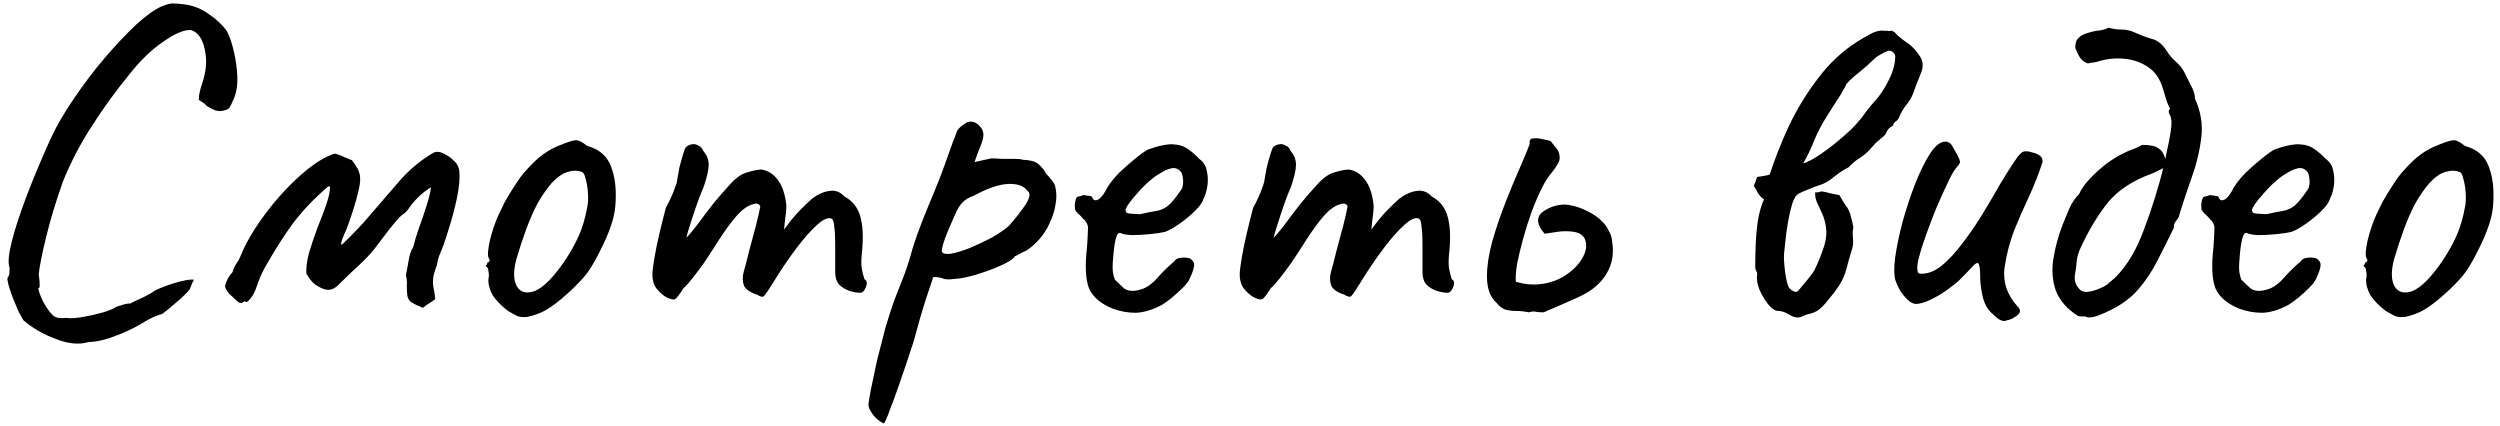 <?xml version="1.0" encoding="UTF-8"?> <svg xmlns="http://www.w3.org/2000/svg" width="258" height="44" viewBox="0 0 258 44" fill="none"> <path d="M9.131 35.304C8.139 35.592 7.003 35.48 5.723 34.968C4.443 34.488 3.339 33.848 2.411 33.048C2.283 32.824 2.107 32.504 1.883 32.088C1.691 31.64 1.499 31.176 1.307 30.696C1.115 30.184 0.971 29.752 0.875 29.4C0.779 29.016 0.747 28.776 0.779 28.68C0.907 28.52 0.971 28.328 0.971 28.104C1.003 27.88 1.003 27.704 0.971 27.576C0.811 27.096 0.891 26.216 1.211 24.936C1.531 23.656 2.043 22.088 2.747 20.232C3.451 18.376 4.283 16.392 5.243 14.28C5.851 12.968 6.651 11.592 7.643 10.152C8.635 8.68 9.691 7.288 10.811 5.976C11.963 4.632 13.051 3.48 14.075 2.52C15.131 1.56 16.011 0.936 16.715 0.648C17.259 0.424 17.659 0.328 17.915 0.36C18.203 0.36 18.587 0.392 19.067 0.456C19.995 0.584 20.827 0.92 21.563 1.464C22.331 1.976 22.955 2.568 23.435 3.24C23.723 3.816 23.963 4.536 24.155 5.4C24.347 6.232 24.459 7.064 24.491 7.896C24.523 8.728 24.427 9.432 24.203 10.008C23.979 10.552 23.803 10.92 23.675 11.112C23.579 11.272 23.307 11.384 22.859 11.448C22.731 11.48 22.523 11.464 22.235 11.4C21.979 11.304 21.675 11.144 21.323 10.92C21.195 10.76 21.019 10.616 20.795 10.488C20.603 10.36 20.507 10.296 20.507 10.296C20.507 10.296 20.523 10.12 20.555 9.768C20.619 9.416 20.715 9.048 20.843 8.664C21.291 7.384 21.387 6.2 21.131 5.112C20.907 3.992 20.427 3.32 19.691 3.096C18.987 3.064 18.043 3.464 16.859 4.296C15.675 5.096 14.523 6.2 13.403 7.608C11.963 9.368 10.651 11.176 9.467 13.032C8.283 14.856 7.291 16.76 6.491 18.744C5.755 20.824 5.179 22.728 4.763 24.456C4.347 26.152 4.091 27.432 3.995 28.296C4.059 28.712 4.091 29.064 4.091 29.352C4.123 29.608 4.075 29.736 3.947 29.736C4.011 30.12 4.187 30.6 4.475 31.176C4.795 31.752 5.115 32.2 5.435 32.52C5.563 32.648 5.755 32.744 6.011 32.808C6.267 32.84 6.555 32.84 6.875 32.808C7.259 32.872 7.819 32.84 8.555 32.712C9.291 32.584 9.995 32.424 10.667 32.232C11.371 32.008 11.819 31.816 12.011 31.656C12.011 31.656 12.171 31.608 12.491 31.512C12.843 31.384 13.163 31.32 13.451 31.32C13.739 31.16 14.139 30.968 14.651 30.744C15.195 30.488 15.675 30.216 16.091 29.928C16.955 29.544 17.771 29.256 18.539 29.064C19.307 28.872 19.803 28.808 20.027 28.872C20.027 28.872 19.979 28.952 19.883 29.112C19.819 29.24 19.723 29.48 19.595 29.832C19.435 30.056 19.131 30.376 18.683 30.792C18.235 31.176 17.803 31.544 17.387 31.896C17.003 32.216 16.763 32.392 16.667 32.424C16.507 32.456 16.235 32.552 15.851 32.712C15.499 32.872 15.115 33.08 14.699 33.336C13.803 33.88 12.859 34.328 11.867 34.68C10.907 35.064 9.995 35.272 9.131 35.304ZM43.567 31.752C43.471 31.688 43.263 31.592 42.943 31.464C42.655 31.304 42.479 31.208 42.415 31.176C42.191 30.984 42.063 30.744 42.031 30.456C41.999 30.168 41.983 29.848 41.983 29.496C42.015 29.144 41.983 28.776 41.887 28.392C41.983 27.944 42.079 27.432 42.175 26.856C42.271 26.28 42.431 25.816 42.655 25.464C42.783 24.92 42.975 24.28 43.231 23.544C43.519 22.776 43.775 22.024 43.999 21.288C44.255 20.52 44.415 19.864 44.479 19.32C43.967 19.64 43.519 19.992 43.135 20.376C42.751 20.76 42.431 21.144 42.175 21.528C42.047 21.72 41.903 21.88 41.743 22.008C41.583 22.104 41.423 22.232 41.263 22.392C40.879 22.808 40.511 23.24 40.159 23.688C39.807 24.136 39.455 24.6 39.103 25.08C38.527 25.88 37.871 26.616 37.135 27.288C36.399 27.96 35.695 28.632 35.023 29.304C34.767 29.592 34.479 29.784 34.159 29.88C33.871 29.944 33.583 29.912 33.295 29.784C32.911 29.624 32.591 29.432 32.335 29.208C32.111 28.984 31.871 28.664 31.615 28.248C31.583 27.608 31.679 26.872 31.903 26.04C32.159 25.208 32.447 24.36 32.767 23.496C33.119 22.632 33.423 21.832 33.679 21.096C33.935 20.328 34.063 19.72 34.063 19.272C34.031 19.24 33.983 19.224 33.919 19.224C33.887 19.224 33.839 19.256 33.775 19.32C32.399 20.504 31.215 21.752 30.223 23.064C29.263 24.376 28.271 25.944 27.247 27.768C26.991 28.248 26.735 28.856 26.479 29.592C26.255 30.296 25.919 30.824 25.471 31.176C25.439 31.176 25.407 31.176 25.375 31.176C25.375 31.144 25.359 31.128 25.327 31.128C25.295 31.064 25.247 31.064 25.183 31.128C25.119 31.192 25.023 31.24 24.895 31.272C24.735 31.272 24.575 31.192 24.415 31.032C24.191 30.808 23.951 30.584 23.695 30.36C23.471 30.136 23.311 29.864 23.215 29.544C23.279 29.288 23.359 29.064 23.455 28.872C23.551 28.648 23.727 28.392 23.983 28.104C24.079 27.784 24.207 27.496 24.367 27.24C24.559 26.984 24.719 26.696 24.847 26.376C25.167 25.544 25.679 24.584 26.383 23.496C27.087 22.408 27.903 21.336 28.831 20.28C29.759 19.224 30.719 18.296 31.711 17.496C32.703 16.696 33.631 16.152 34.495 15.864C34.527 15.864 34.543 15.864 34.543 15.864C34.575 15.864 34.607 15.864 34.639 15.864C34.959 15.96 35.247 16.072 35.503 16.2C35.759 16.296 36.031 16.408 36.319 16.536C36.447 16.696 36.591 16.904 36.751 17.16C36.911 17.384 37.023 17.624 37.087 17.88C37.215 18.264 37.199 18.808 37.039 19.512C36.879 20.216 36.687 20.92 36.463 21.624C36.239 22.328 36.047 22.888 35.887 23.304C35.855 23.432 35.743 23.704 35.551 24.12C35.359 24.536 35.247 24.856 35.215 25.08C35.215 25.112 35.215 25.144 35.215 25.176C35.215 25.208 35.231 25.24 35.263 25.272C35.775 24.792 36.271 24.296 36.751 23.784C37.263 23.272 37.727 22.76 38.143 22.248C39.135 21.096 40.143 19.928 41.167 18.744C42.223 17.528 43.407 16.536 44.719 15.768C45.039 15.608 45.407 15.64 45.823 15.864C46.271 16.088 46.607 16.328 46.831 16.584C47.183 16.872 47.375 17.256 47.407 17.736C47.471 18.376 47.391 19.256 47.167 20.376C46.943 21.464 46.655 22.552 46.303 23.64C45.983 24.728 45.679 25.592 45.391 26.232C45.327 26.392 45.279 26.52 45.247 26.616C45.215 26.712 45.183 26.856 45.151 27.048C45.119 27.272 45.055 27.496 44.959 27.72C44.895 27.944 44.831 28.152 44.767 28.344C44.671 28.76 44.655 29.176 44.719 29.592C44.815 30.008 44.879 30.424 44.911 30.84C44.911 30.872 44.863 30.92 44.767 30.984C44.575 31.112 44.383 31.24 44.191 31.368C44.031 31.464 43.855 31.592 43.663 31.752C43.631 31.752 43.615 31.752 43.615 31.752C43.615 31.752 43.599 31.752 43.567 31.752ZM54.39 32.712C53.974 32.744 53.638 32.712 53.382 32.616C53.126 32.488 52.806 32.312 52.422 32.088C51.718 31.544 51.19 31 50.838 30.456C50.518 29.88 50.374 29.32 50.406 28.776C50.47 28.488 50.47 28.232 50.406 28.008C50.374 27.784 50.358 27.672 50.358 27.672C50.166 27.512 50.102 27.416 50.166 27.384C50.23 27.32 50.278 27.224 50.31 27.096C50.566 27.032 50.598 26.856 50.406 26.568C50.31 26.312 50.358 25.736 50.55 24.84C50.774 23.912 51.062 23.048 51.414 22.248C51.574 21.896 51.798 21.432 52.086 20.856C52.406 20.28 52.758 19.704 53.142 19.128C53.526 18.52 53.878 18.04 54.198 17.688C54.902 16.888 55.526 16.296 56.07 15.912C56.646 15.496 57.286 15.16 57.99 14.904C58.63 14.648 59.094 14.504 59.382 14.472C59.67 14.44 60.07 14.632 60.582 15.048C61.35 15.272 61.926 15.592 62.31 16.008C62.726 16.392 63.046 17 63.27 17.832C63.526 18.76 63.606 19.864 63.51 21.144C63.446 22.392 62.902 24.008 61.878 25.992C61.27 27.24 60.662 28.184 60.054 28.824C59.478 29.464 58.774 30.136 57.942 30.84C57.334 31.352 56.774 31.752 56.262 32.04C55.75 32.328 55.126 32.552 54.39 32.712ZM58.23 27C58.87 26.04 59.366 25.16 59.718 24.36C60.102 23.528 60.406 22.488 60.63 21.24C60.694 20.888 60.71 20.456 60.678 19.944C60.646 19.4 60.566 18.904 60.438 18.456C60.342 18.008 60.198 17.768 60.006 17.736C59.59 17.576 59.126 17.576 58.614 17.736C58.102 17.864 57.542 18.248 56.934 18.888C56.39 19.528 55.894 20.248 55.446 21.048C55.03 21.848 54.646 22.728 54.294 23.688C53.942 24.648 53.606 25.672 53.286 26.76C52.966 27.976 52.982 28.904 53.334 29.544C53.718 30.184 54.342 30.344 55.206 30.024C56.07 29.672 57.078 28.664 58.23 27ZM68.72 30.648C68.368 30.424 68.048 30.136 67.76 29.784C67.472 29.4 67.328 28.92 67.328 28.344C67.328 28.024 67.392 27.48 67.52 26.712C67.648 25.944 67.824 25.08 68.048 24.12C68.272 23.16 68.496 22.264 68.72 21.432C69.04 20.856 69.312 20.28 69.536 19.704C69.76 19.128 69.872 18.776 69.872 18.648C69.936 18.264 70.016 17.816 70.112 17.304C70.24 16.792 70.368 16.328 70.496 15.912C70.624 15.496 70.72 15.256 70.784 15.192C70.944 15.032 71.136 14.936 71.36 14.904C71.584 14.84 71.808 14.872 72.032 15C72.288 15.096 72.48 15.304 72.608 15.624C72.96 16.008 73.136 16.472 73.136 17.016C73.136 17.528 72.96 18.296 72.608 19.32C72.32 19.96 72.032 20.712 71.744 21.576C71.456 22.44 71.2 23.24 70.976 23.976C70.784 24.68 70.672 25.16 70.64 25.416L69.68 25.704C70.224 25.192 70.736 24.664 71.216 24.12C71.696 23.544 72.048 23.096 72.272 22.776C72.816 22.04 73.28 21.432 73.664 20.952C74.08 20.44 74.608 19.832 75.248 19.128C75.888 18.392 76.512 17.944 77.12 17.784C77.76 17.592 78.256 17.496 78.608 17.496C79.312 17.624 79.872 17.992 80.288 18.6C80.736 19.176 81.024 20.04 81.152 21.192C81.152 21.64 81.104 22.168 81.008 22.776C80.944 23.384 80.912 23.688 80.912 23.688C80.912 23.688 81.168 23.352 81.68 22.68C82.224 22.008 82.944 21.272 83.84 20.472C84.448 20.024 85.04 19.768 85.616 19.704C86.192 19.608 86.704 19.8 87.152 20.28C87.984 20.728 88.528 21.416 88.784 22.344C89.04 23.24 89.104 24.392 88.976 25.8C88.88 26.632 88.864 27.256 88.928 27.672C88.992 28.056 89.088 28.44 89.216 28.824C89.472 28.952 89.52 29.224 89.36 29.64C89.2 30.024 89.008 30.216 88.784 30.216C88.464 30.216 88.096 30.152 87.68 30.024C87.296 29.896 86.944 29.688 86.624 29.4C86.336 29.08 86.192 28.648 86.192 28.104V25.128C86.192 24.424 86.16 23.848 86.096 23.4C86.064 22.952 85.984 22.68 85.856 22.584C85.504 22.392 84.992 22.6 84.32 23.208C83.648 23.816 82.928 24.632 82.16 25.656C81.392 26.68 80.672 27.736 80 28.824C79.392 29.816 79.008 30.392 78.848 30.552C78.72 30.68 78.48 30.632 78.128 30.408C77.424 30.184 76.976 29.88 76.784 29.496C76.624 29.08 76.608 28.616 76.736 28.104C76.896 27.56 77.088 26.824 77.312 25.896C77.568 24.968 77.808 24.072 78.032 23.208C78.256 22.312 78.4 21.672 78.464 21.288C78.336 21.032 78.112 20.952 77.792 21.048C77.504 21.112 77.2 21.256 76.88 21.48C76.496 21.736 76.032 22.216 75.488 22.92C74.944 23.624 74.384 24.44 73.808 25.368C73.424 25.976 73.024 26.584 72.608 27.192C72.192 27.768 71.808 28.28 71.456 28.728C71.104 29.176 70.8 29.512 70.544 29.736C70.096 30.44 69.792 30.824 69.632 30.888C69.472 30.952 69.168 30.872 68.72 30.648ZM91.211 43.704C90.987 43.608 90.747 43.448 90.491 43.224C90.235 43 90.027 42.744 89.867 42.456C89.707 42.2 89.627 41.976 89.627 41.784C89.627 41.592 89.707 41.08 89.867 40.248C90.027 39.448 90.235 38.456 90.491 37.272C90.779 36.12 91.083 34.936 91.403 33.72C91.755 32.536 92.107 31.48 92.459 30.552C92.523 30.392 92.731 29.864 93.083 28.968C93.467 28.04 93.835 26.92 94.187 25.608C94.443 24.776 94.779 23.832 95.195 22.776C95.611 21.72 96.043 20.664 96.491 19.608C96.939 18.52 97.307 17.56 97.595 16.728C97.883 15.896 98.123 15.224 98.315 14.712C98.539 14.168 98.667 13.832 98.699 13.704C98.763 13.512 98.859 13.352 98.987 13.224C99.147 13.064 99.307 12.936 99.467 12.84C99.627 12.712 99.755 12.632 99.851 12.6C100.427 12.44 100.923 12.68 101.339 13.32C101.499 13.608 101.531 13.944 101.435 14.328C101.339 14.712 101.163 15.192 100.907 15.768L100.571 16.728L102.299 16.344C102.587 16.344 102.939 16.36 103.355 16.392C103.803 16.392 104.235 16.392 104.651 16.392C105.067 16.392 105.371 16.424 105.563 16.488C106.331 16.52 106.859 16.664 107.147 16.92C107.467 17.176 107.739 17.512 107.963 17.928C108.123 18.088 108.315 18.312 108.539 18.6C108.763 18.856 108.891 19.112 108.923 19.368C109.051 19.912 109.051 20.504 108.923 21.144C108.827 21.752 108.635 22.36 108.347 22.968C108.091 23.576 107.739 24.136 107.291 24.648C106.875 25.128 106.427 25.528 105.947 25.848C105.627 25.976 105.339 26.12 105.083 26.28C104.827 26.408 104.699 26.472 104.699 26.472C104.667 26.632 104.315 26.888 103.643 27.24C102.971 27.56 102.203 27.864 101.339 28.152C100.475 28.44 99.723 28.632 99.083 28.728C98.859 28.76 98.539 28.792 98.123 28.824C97.707 28.856 97.387 28.808 97.163 28.68C96.811 28.616 96.571 28.584 96.443 28.584C96.315 28.584 96.251 28.648 96.251 28.776C96.219 28.84 95.995 29.512 95.579 30.792C95.163 32.072 94.731 33.56 94.283 35.256C93.675 37.112 93.179 38.584 92.795 39.672C92.411 40.792 92.107 41.624 91.883 42.168C91.691 42.712 91.547 43.08 91.451 43.272C91.355 43.496 91.275 43.64 91.211 43.704ZM97.211 25.992C97.307 26.184 97.611 26.248 98.123 26.184C98.667 26.088 99.307 25.896 100.043 25.608C100.811 25.288 101.563 24.936 102.299 24.552C103.035 24.136 103.643 23.72 104.123 23.304C104.827 22.504 105.403 21.768 105.851 21.096C106.299 20.392 106.363 19.928 106.043 19.704C105.691 19.192 105.035 18.952 104.075 18.984C103.115 19.016 101.931 19.416 100.523 20.184C99.979 20.376 99.563 20.632 99.275 20.952C99.019 21.24 98.795 21.608 98.603 22.056C98.411 22.504 98.171 23.048 97.883 23.688C97.595 24.392 97.403 24.92 97.307 25.272C97.211 25.624 97.179 25.864 97.211 25.992ZM114.824 31.848C113.576 31.336 112.76 30.632 112.376 29.736C112.024 28.808 111.96 27.384 112.184 25.464C112.248 24.472 112.28 23.816 112.28 23.496C112.28 23.176 112.104 22.856 111.752 22.536C111.656 22.408 111.48 22.232 111.224 22.008C111 21.784 110.904 21.592 110.936 21.432C110.904 21.208 110.92 20.968 110.984 20.712C111.048 20.424 111.144 20.28 111.272 20.28C111.4 20.28 111.528 20.248 111.656 20.184C111.816 20.12 111.96 20.12 112.088 20.184C112.216 20.184 112.36 20.2 112.52 20.232C112.68 20.264 112.76 20.344 112.76 20.472C112.888 20.696 113.096 20.728 113.384 20.568C113.672 20.376 113.976 19.96 114.296 19.32C114.616 18.808 115.032 18.296 115.544 17.784C116.088 17.272 116.616 16.808 117.128 16.392C117.672 15.944 118.12 15.624 118.472 15.432C118.632 15.368 118.872 15.288 119.192 15.192C119.512 15.096 119.848 15.016 120.2 14.952C120.584 14.888 120.904 14.872 121.16 14.904C121.736 14.936 122.216 15.096 122.6 15.384C123.016 15.672 123.4 16.008 123.752 16.392C124.168 16.68 124.424 17.064 124.52 17.544C124.648 18.024 124.68 18.536 124.616 19.08C124.552 19.624 124.408 20.12 124.184 20.568C124.088 20.888 123.816 21.272 123.368 21.72C122.92 22.168 122.408 22.6 121.832 23.016C121.256 23.432 120.728 23.736 120.248 23.928C119.832 24.024 119.288 24.104 118.616 24.168C117.976 24.232 117.368 24.264 116.792 24.264C116.248 24.232 115.88 24.168 115.688 24.072C115.464 23.944 115.288 24.12 115.16 24.6C115.032 25.08 114.936 25.768 114.872 26.664C114.808 27.368 114.808 27.88 114.872 28.2C114.936 28.52 115 28.744 115.064 28.872C115.288 29.096 115.592 29.384 115.976 29.736C116.392 30.056 116.968 30.104 117.704 29.88C118.312 29.72 118.904 29.304 119.48 28.632C120.088 27.96 120.648 27.416 121.16 27C121.288 26.776 121.496 26.648 121.784 26.616C122.104 26.552 122.44 26.568 122.792 26.664C123.144 26.888 123.288 27.16 123.224 27.48C123.192 27.768 123.032 28.216 122.744 28.824C122.648 29.048 122.424 29.336 122.072 29.688C121.752 30.008 121.384 30.344 120.968 30.696C120.584 31.016 120.232 31.272 119.912 31.464C118.952 31.976 118.056 32.248 117.224 32.28C116.392 32.28 115.592 32.136 114.824 31.848ZM117.656 22.104C118.36 21.944 118.92 21.832 119.336 21.768C119.752 21.704 120.152 21.528 120.536 21.24C120.92 20.92 121.4 20.328 121.976 19.464C122.104 19.112 122.136 18.76 122.072 18.408C122.04 18.056 121.96 17.816 121.832 17.688C121.544 17.368 121.192 17.272 120.776 17.4C120.392 17.496 120.024 17.672 119.672 17.928C119.448 18.024 119.112 18.264 118.664 18.648C118.248 19 117.832 19.416 117.416 19.896C117 20.344 116.664 20.76 116.408 21.144C116.152 21.528 116.088 21.752 116.216 21.816C116.152 21.944 116.328 22.024 116.744 22.056C117.192 22.088 117.496 22.104 117.656 22.104ZM129.329 30.648C128.977 30.424 128.657 30.136 128.369 29.784C128.081 29.4 127.937 28.92 127.937 28.344C127.937 28.024 128.001 27.48 128.129 26.712C128.257 25.944 128.433 25.08 128.657 24.12C128.881 23.16 129.105 22.264 129.329 21.432C129.649 20.856 129.921 20.28 130.145 19.704C130.369 19.128 130.481 18.776 130.481 18.648C130.545 18.264 130.625 17.816 130.721 17.304C130.849 16.792 130.977 16.328 131.105 15.912C131.233 15.496 131.329 15.256 131.393 15.192C131.553 15.032 131.745 14.936 131.969 14.904C132.193 14.84 132.417 14.872 132.641 15C132.897 15.096 133.089 15.304 133.217 15.624C133.569 16.008 133.745 16.472 133.745 17.016C133.745 17.528 133.569 18.296 133.217 19.32C132.929 19.96 132.641 20.712 132.353 21.576C132.065 22.44 131.809 23.24 131.585 23.976C131.393 24.68 131.281 25.16 131.249 25.416L130.289 25.704C130.833 25.192 131.345 24.664 131.825 24.12C132.305 23.544 132.657 23.096 132.881 22.776C133.425 22.04 133.889 21.432 134.273 20.952C134.689 20.44 135.217 19.832 135.857 19.128C136.497 18.392 137.121 17.944 137.729 17.784C138.369 17.592 138.865 17.496 139.217 17.496C139.921 17.624 140.481 17.992 140.897 18.6C141.345 19.176 141.633 20.04 141.761 21.192C141.761 21.64 141.713 22.168 141.617 22.776C141.553 23.384 141.521 23.688 141.521 23.688C141.521 23.688 141.777 23.352 142.289 22.68C142.833 22.008 143.553 21.272 144.449 20.472C145.057 20.024 145.649 19.768 146.225 19.704C146.801 19.608 147.313 19.8 147.761 20.28C148.593 20.728 149.137 21.416 149.393 22.344C149.649 23.24 149.713 24.392 149.585 25.8C149.489 26.632 149.473 27.256 149.537 27.672C149.601 28.056 149.697 28.44 149.825 28.824C150.081 28.952 150.129 29.224 149.969 29.64C149.809 30.024 149.617 30.216 149.393 30.216C149.073 30.216 148.705 30.152 148.289 30.024C147.905 29.896 147.553 29.688 147.233 29.4C146.945 29.08 146.801 28.648 146.801 28.104V25.128C146.801 24.424 146.769 23.848 146.705 23.4C146.673 22.952 146.593 22.68 146.465 22.584C146.113 22.392 145.601 22.6 144.929 23.208C144.257 23.816 143.537 24.632 142.769 25.656C142.001 26.68 141.281 27.736 140.609 28.824C140.001 29.816 139.617 30.392 139.457 30.552C139.329 30.68 139.089 30.632 138.737 30.408C138.033 30.184 137.585 29.88 137.393 29.496C137.233 29.08 137.217 28.616 137.345 28.104C137.505 27.56 137.697 26.824 137.921 25.896C138.177 24.968 138.417 24.072 138.641 23.208C138.865 22.312 139.009 21.672 139.073 21.288C138.945 21.032 138.721 20.952 138.401 21.048C138.113 21.112 137.809 21.256 137.489 21.48C137.105 21.736 136.641 22.216 136.097 22.92C135.553 23.624 134.993 24.44 134.417 25.368C134.033 25.976 133.633 26.584 133.217 27.192C132.801 27.768 132.417 28.28 132.065 28.728C131.713 29.176 131.409 29.512 131.153 29.736C130.705 30.44 130.401 30.824 130.241 30.888C130.081 30.952 129.777 30.872 129.329 30.648ZM157.773 32.232C157.293 32.136 156.845 32.088 156.429 32.088C156.045 32.088 155.677 32.04 155.325 31.944C155.005 31.816 154.717 31.592 154.461 31.272C154.109 30.952 153.853 30.568 153.693 30.12C153.533 29.64 153.453 29.112 153.453 28.536C153.453 27.48 153.629 26.296 153.981 24.984C154.365 23.64 154.813 22.312 155.325 21C155.837 19.688 156.333 18.488 156.813 17.4C157.293 16.312 157.645 15.464 157.869 14.856C157.805 14.504 157.917 14.312 158.205 14.28C158.525 14.248 158.877 14.28 159.261 14.376C159.645 14.44 159.901 14.504 160.029 14.568C160.221 14.792 160.413 15.032 160.605 15.288C160.797 15.512 160.909 15.768 160.941 16.056C161.005 16.376 160.925 16.696 160.701 17.016C160.509 17.336 160.317 17.608 160.125 17.832C159.805 18.184 159.469 18.712 159.117 19.416C158.765 20.12 158.413 20.936 158.061 21.864C157.741 22.76 157.453 23.672 157.197 24.6C156.941 25.528 156.733 26.392 156.573 27.192C156.445 27.96 156.397 28.584 156.429 29.064C157.325 29.352 158.221 29.432 159.117 29.304C160.013 29.176 160.813 28.888 161.517 28.44C162.253 27.96 162.813 27.416 163.197 26.808C163.645 26.104 163.789 25.464 163.629 24.888C163.501 24.28 162.973 23.944 162.045 23.88C161.565 23.848 161.117 23.864 160.701 23.928C160.285 23.992 159.853 24.056 159.405 24.12C159.181 23.864 159.021 23.64 158.925 23.448C158.829 23.256 158.765 23.064 158.733 22.872C158.701 22.456 158.861 22.12 159.213 21.864C159.597 21.576 160.029 21.368 160.509 21.24C161.021 21.112 161.469 21.08 161.853 21.144C162.493 21.24 163.133 21.448 163.773 21.768C164.445 22.088 164.989 22.472 165.405 22.92C165.661 23.176 165.869 23.48 166.029 23.832C166.221 24.152 166.333 24.488 166.365 24.84C166.493 25.64 166.477 26.36 166.317 27C166.157 27.608 165.885 28.168 165.501 28.68C164.893 29.512 163.965 30.2 162.717 30.744C161.501 31.288 160.365 31.784 159.309 32.232C158.989 32.232 158.733 32.216 158.541 32.184C158.381 32.12 158.125 32.136 157.773 32.232ZM186.083 16.872C186.531 16.104 186.915 15.304 187.235 14.472C187.587 13.64 188.003 12.84 188.483 12.072C188.835 11.528 189.171 11 189.491 10.488C189.843 9.976 190.163 9.448 190.451 8.904C190.483 8.84 190.499 8.792 190.499 8.76C190.531 8.696 190.563 8.648 190.595 8.616C191.011 8.168 191.475 7.752 191.987 7.368C192.499 6.952 192.963 6.536 193.379 6.12C193.571 5.928 193.795 5.768 194.051 5.64C194.307 5.48 194.563 5.352 194.819 5.256C194.979 5.192 195.139 5.224 195.299 5.352C195.491 5.48 195.587 5.64 195.587 5.832C195.587 6.568 195.363 7.384 194.915 8.28C194.467 9.176 193.987 9.896 193.475 10.44C193.155 10.792 192.851 11.16 192.563 11.544C192.307 11.928 192.019 12.296 191.699 12.648C191.347 13.064 190.819 13.576 190.115 14.184C189.411 14.792 188.691 15.352 187.955 15.864C187.219 16.376 186.595 16.712 186.083 16.872ZM187.331 19.848C187.299 20.2 187.363 20.552 187.523 20.904C187.683 21.256 187.859 21.64 188.051 22.056C188.243 22.472 188.371 22.936 188.435 23.448C188.531 23.96 188.483 24.568 188.291 25.272C188.163 25.688 188.003 26.136 187.811 26.616C187.619 27.096 187.427 27.528 187.235 27.912C187.171 28.04 187.011 28.264 186.755 28.584C186.531 28.872 186.291 29.16 186.035 29.448C185.811 29.736 185.651 29.928 185.555 30.024C185.427 30.152 185.251 30.152 185.027 30.024C184.803 29.896 184.659 29.768 184.595 29.64C184.435 29.288 184.307 28.728 184.211 27.96C184.115 27.16 184.083 26.568 184.115 26.184C184.147 25.896 184.195 25.432 184.259 24.792C184.323 24.152 184.419 23.48 184.547 22.776C184.675 22.072 184.819 21.464 184.979 20.952C185.171 20.408 185.411 20.072 185.699 19.944C186.019 19.784 186.355 19.64 186.707 19.512C187.059 19.352 187.395 19.224 187.715 19.128C188.259 18.968 188.771 18.68 189.251 18.264C189.763 17.848 190.275 17.512 190.787 17.256C191.139 16.872 191.523 16.552 191.939 16.296C192.387 16.008 192.771 15.672 193.091 15.288C193.283 15.064 193.459 14.872 193.619 14.712C193.811 14.552 194.019 14.376 194.243 14.184C194.467 14.024 194.627 13.816 194.723 13.56C194.851 13.304 195.059 13.112 195.347 12.984C195.411 12.76 195.523 12.6 195.683 12.504C195.843 12.376 195.955 12.216 196.019 12.024C196.211 11.576 196.451 11.176 196.739 10.824C197.059 10.44 197.299 10.024 197.459 9.576C197.651 9.032 197.891 8.408 198.179 7.704C198.499 7 198.499 6.392 198.179 5.88C197.763 5.208 197.251 4.68 196.643 4.296C196.067 3.88 195.699 3.56 195.539 3.336C195.475 3.272 195.411 3.24 195.347 3.24C195.283 3.208 195.219 3.176 195.155 3.144C195.091 3.208 194.995 3.224 194.867 3.192C194.771 3.16 194.675 3.16 194.579 3.192C194.099 3.096 193.571 3.208 192.995 3.528C192.451 3.816 191.987 4.088 191.603 4.344C190.099 5.304 188.771 6.552 187.619 8.088C186.467 9.592 185.475 11.208 184.643 12.936C183.843 14.664 183.171 16.36 182.627 18.024C182.403 18.088 182.179 18.136 181.955 18.168C181.763 18.2 181.555 18.232 181.331 18.264C181.299 18.392 181.251 18.536 181.187 18.696C181.123 18.856 181.059 19.016 180.995 19.176C181.155 19.432 181.299 19.688 181.427 19.944C181.587 20.2 181.795 20.408 182.051 20.568C181.795 21.112 181.587 21.816 181.427 22.68C181.299 23.544 181.219 24.408 181.187 25.272C181.155 26.136 181.139 26.888 181.139 27.528C181.139 27.688 181.171 27.832 181.235 27.96C181.331 28.088 181.363 28.232 181.331 28.392C181.267 28.808 181.347 29.304 181.571 29.88C181.827 30.456 182.131 30.968 182.483 31.416C182.867 31.864 183.203 32.088 183.491 32.088C183.875 32.088 184.291 32.232 184.739 32.52C185.219 32.808 185.667 32.84 186.083 32.616C186.339 32.488 186.579 32.408 186.803 32.376C187.059 32.312 187.299 32.216 187.523 32.088C187.875 31.864 188.275 31.464 188.723 30.888C189.203 30.312 189.555 29.848 189.779 29.496C190.131 28.952 190.387 28.376 190.547 27.768C190.707 27.128 190.883 26.504 191.075 25.896C191.235 25.48 191.283 25.016 191.219 24.504C191.187 23.992 191.203 23.656 191.267 23.496C191.235 23.24 191.187 23 191.123 22.776C191.059 22.52 190.995 22.28 190.931 22.056C190.835 21.736 190.659 21.416 190.403 21.096C190.179 20.744 189.987 20.424 189.827 20.136C189.507 20.072 189.187 20.008 188.867 19.944C188.579 19.848 188.275 19.784 187.955 19.752C187.859 19.784 187.747 19.816 187.619 19.848C187.523 19.848 187.427 19.848 187.331 19.848ZM207.14 33.048C206.82 33.208 206.452 33.112 206.036 32.76C205.62 32.408 205.332 32.12 205.172 31.896C204.884 31.512 204.676 30.984 204.548 30.312C204.42 29.64 204.356 29.08 204.356 28.632C204.356 27.8 204.292 27.32 204.164 27.192C204.068 27.064 203.86 27.176 203.54 27.528C203.252 27.848 202.82 28.296 202.244 28.872C201.988 29.128 201.572 29.464 200.996 29.88C200.42 30.296 199.828 30.648 199.22 30.936C198.612 31.224 198.1 31.368 197.684 31.368C197.396 31.336 197.108 31.176 196.82 30.888C196.532 30.6 196.276 30.28 196.052 29.928C195.86 29.544 195.716 29.224 195.62 28.968C195.46 28.488 195.444 27.704 195.572 26.616C195.732 25.496 195.988 24.264 196.34 22.92C196.724 21.544 197.156 20.232 197.636 18.984C198.148 17.704 198.66 16.664 199.172 15.864C199.716 15.032 200.244 14.616 200.756 14.616C201.108 14.616 201.38 14.824 201.572 15.24C201.796 15.624 201.972 15.944 202.1 16.2C202.26 16.52 202.308 16.728 202.244 16.824C202.212 16.92 202.084 17.096 201.86 17.352C201.604 17.672 201.3 18.216 200.948 18.984C200.596 19.72 200.228 20.536 199.844 21.432C199.492 22.296 199.172 23.128 198.884 23.928C198.596 24.728 198.388 25.336 198.26 25.752C198.196 26.008 198.1 26.36 197.972 26.808C197.876 27.256 197.844 27.608 197.876 27.864C197.876 27.896 197.892 27.976 197.924 28.104C197.956 28.2 198.084 28.248 198.308 28.248C199.012 28.248 199.716 27.96 200.42 27.384C201.156 26.776 201.876 25.992 202.58 25.032C203.316 24.072 204.004 23.064 204.644 22.008C205.284 20.952 205.876 19.944 206.42 18.984C206.996 18.024 207.492 17.24 207.908 16.632C208.324 15.992 208.66 15.656 208.916 15.624C209.14 15.592 209.396 15.624 209.684 15.72C210.004 15.784 210.276 15.896 210.5 16.056C210.724 16.216 210.82 16.44 210.788 16.728C210.404 17.912 209.94 19.096 209.396 20.28C208.852 21.432 208.34 22.6 207.86 23.784C207.412 24.968 207.092 26.184 206.9 27.432C206.772 28.2 206.82 28.952 207.044 29.688C207.3 30.424 207.7 31.08 208.244 31.656C208.564 31.976 208.532 32.28 208.148 32.568C207.764 32.856 207.428 33.016 207.14 33.048ZM215.323 32.712C215.195 32.648 215.051 32.632 214.891 32.664C214.763 32.664 214.619 32.648 214.459 32.616C213.307 31.88 212.539 31 212.155 29.976C211.803 28.952 211.723 27.848 211.915 26.664C212.107 25.48 212.427 24.312 212.875 23.16C213.099 22.616 213.323 22.072 213.547 21.528C213.803 20.952 214.139 20.456 214.555 20.04C214.779 19.528 215.163 18.984 215.707 18.408C216.251 17.832 216.843 17.304 217.483 16.824C218.155 16.344 218.747 15.992 219.259 15.768C219.547 15.608 219.851 15.48 220.171 15.384C220.491 15.256 220.795 15.112 221.083 14.952C221.499 14.952 221.851 14.984 222.139 15.048C222.427 15.112 222.667 15.224 222.859 15.384C223.051 15.512 223.211 15.736 223.339 16.056C223.467 16.344 223.563 16.728 223.627 17.208C223.435 17.272 223.179 17.384 222.859 17.544C222.571 17.704 222.299 17.832 222.043 17.928C220.091 18.632 218.587 19.624 217.531 20.904C216.507 22.184 215.579 23.72 214.747 25.512C214.523 25.96 214.379 26.44 214.315 26.952C214.283 27.432 214.219 27.912 214.123 28.392C214.059 28.936 214.203 29.4 214.555 29.784C214.747 30.04 215.051 30.152 215.467 30.12C215.915 30.056 216.347 29.928 216.763 29.736C217.211 29.544 217.499 29.368 217.627 29.208C217.755 29.112 217.867 29.016 217.963 28.92C218.091 28.824 218.219 28.712 218.347 28.584C219.531 27.4 220.507 25.752 221.275 23.64C222.075 21.528 222.763 19.32 223.339 17.016C223.403 16.696 223.499 16.216 223.627 15.576C223.787 14.904 223.915 14.248 224.011 13.608C224.107 12.968 224.123 12.52 224.059 12.264C224.027 12.072 223.963 11.896 223.867 11.736C223.771 11.544 223.803 11.368 223.963 11.208C223.835 11.048 223.691 10.712 223.531 10.2C223.371 9.688 223.259 9.32 223.195 9.096C222.907 8.136 222.411 7.416 221.707 6.936C221.003 6.456 220.203 6.168 219.307 6.072C218.411 5.976 217.515 6.056 216.619 6.312C216.427 6.376 216.235 6.424 216.043 6.456C215.851 6.456 215.659 6.488 215.467 6.552C215.051 6.392 214.747 6.136 214.555 5.784C214.363 5.432 214.235 5.144 214.171 4.92C214.171 4.6 214.219 4.344 214.315 4.152C214.443 3.96 214.603 3.8 214.795 3.672C215.019 3.544 215.259 3.448 215.515 3.384C215.899 3.256 216.283 3.176 216.667 3.144C217.083 3.08 217.387 2.984 217.579 2.856C218.027 2.984 218.475 3.048 218.923 3.048C219.403 3.048 219.851 3.144 220.267 3.336C220.907 3.624 221.499 3.848 222.043 4.008C222.619 4.136 223.131 4.536 223.579 5.208C223.835 5.624 224.139 5.992 224.491 6.312C224.875 6.632 225.179 7 225.403 7.416C225.563 7.736 225.787 8.184 226.075 8.76C226.395 9.336 226.539 9.8 226.507 10.152C227.115 11.464 227.339 12.808 227.179 14.184C227.019 15.528 226.699 16.872 226.219 18.216C225.739 19.56 225.307 20.856 224.923 22.104C224.891 22.328 224.779 22.552 224.587 22.776C224.395 23 224.315 23.24 224.347 23.496C223.803 24.616 223.243 25.736 222.667 26.856C222.123 27.944 221.467 28.936 220.699 29.832C219.931 30.728 218.939 31.464 217.723 32.04C217.499 32.168 217.099 32.344 216.523 32.568C215.979 32.76 215.579 32.808 215.323 32.712ZM231.074 31.848C229.826 31.336 229.01 30.632 228.626 29.736C228.274 28.808 228.21 27.384 228.434 25.464C228.498 24.472 228.53 23.816 228.53 23.496C228.53 23.176 228.354 22.856 228.002 22.536C227.906 22.408 227.73 22.232 227.474 22.008C227.25 21.784 227.154 21.592 227.186 21.432C227.154 21.208 227.17 20.968 227.234 20.712C227.298 20.424 227.394 20.28 227.522 20.28C227.65 20.28 227.778 20.248 227.906 20.184C228.066 20.12 228.21 20.12 228.338 20.184C228.466 20.184 228.61 20.2 228.77 20.232C228.93 20.264 229.01 20.344 229.01 20.472C229.138 20.696 229.346 20.728 229.634 20.568C229.922 20.376 230.226 19.96 230.546 19.32C230.866 18.808 231.282 18.296 231.794 17.784C232.338 17.272 232.866 16.808 233.378 16.392C233.922 15.944 234.37 15.624 234.722 15.432C234.882 15.368 235.122 15.288 235.442 15.192C235.762 15.096 236.098 15.016 236.45 14.952C236.834 14.888 237.154 14.872 237.41 14.904C237.986 14.936 238.466 15.096 238.85 15.384C239.266 15.672 239.65 16.008 240.002 16.392C240.418 16.68 240.674 17.064 240.77 17.544C240.898 18.024 240.93 18.536 240.866 19.08C240.802 19.624 240.658 20.12 240.434 20.568C240.338 20.888 240.066 21.272 239.618 21.72C239.17 22.168 238.658 22.6 238.082 23.016C237.506 23.432 236.978 23.736 236.498 23.928C236.082 24.024 235.538 24.104 234.866 24.168C234.226 24.232 233.618 24.264 233.042 24.264C232.498 24.232 232.13 24.168 231.938 24.072C231.714 23.944 231.538 24.12 231.41 24.6C231.282 25.08 231.186 25.768 231.122 26.664C231.058 27.368 231.058 27.88 231.122 28.2C231.186 28.52 231.25 28.744 231.314 28.872C231.538 29.096 231.842 29.384 232.226 29.736C232.642 30.056 233.218 30.104 233.954 29.88C234.562 29.72 235.154 29.304 235.73 28.632C236.338 27.96 236.898 27.416 237.41 27C237.538 26.776 237.746 26.648 238.034 26.616C238.354 26.552 238.69 26.568 239.042 26.664C239.394 26.888 239.538 27.16 239.474 27.48C239.442 27.768 239.282 28.216 238.994 28.824C238.898 29.048 238.674 29.336 238.322 29.688C238.002 30.008 237.634 30.344 237.218 30.696C236.834 31.016 236.482 31.272 236.162 31.464C235.202 31.976 234.306 32.248 233.474 32.28C232.642 32.28 231.842 32.136 231.074 31.848ZM233.906 22.104C234.61 21.944 235.17 21.832 235.586 21.768C236.002 21.704 236.402 21.528 236.786 21.24C237.17 20.92 237.65 20.328 238.226 19.464C238.354 19.112 238.386 18.76 238.322 18.408C238.29 18.056 238.21 17.816 238.082 17.688C237.794 17.368 237.442 17.272 237.026 17.4C236.642 17.496 236.274 17.672 235.922 17.928C235.698 18.024 235.362 18.264 234.914 18.648C234.498 19 234.082 19.416 233.666 19.896C233.25 20.344 232.914 20.76 232.658 21.144C232.402 21.528 232.338 21.752 232.466 21.816C232.402 21.944 232.578 22.024 232.994 22.056C233.442 22.088 233.746 22.104 233.906 22.104ZM248.171 32.712C247.755 32.744 247.419 32.712 247.163 32.616C246.907 32.488 246.587 32.312 246.203 32.088C245.499 31.544 244.971 31 244.619 30.456C244.299 29.88 244.155 29.32 244.187 28.776C244.251 28.488 244.251 28.232 244.187 28.008C244.155 27.784 244.139 27.672 244.139 27.672C243.947 27.512 243.883 27.416 243.947 27.384C244.011 27.32 244.059 27.224 244.091 27.096C244.347 27.032 244.379 26.856 244.187 26.568C244.091 26.312 244.139 25.736 244.331 24.84C244.555 23.912 244.843 23.048 245.195 22.248C245.355 21.896 245.579 21.432 245.867 20.856C246.187 20.28 246.539 19.704 246.923 19.128C247.307 18.52 247.659 18.04 247.979 17.688C248.683 16.888 249.307 16.296 249.851 15.912C250.427 15.496 251.067 15.16 251.771 14.904C252.411 14.648 252.875 14.504 253.163 14.472C253.451 14.44 253.851 14.632 254.363 15.048C255.131 15.272 255.707 15.592 256.091 16.008C256.507 16.392 256.827 17 257.051 17.832C257.307 18.76 257.387 19.864 257.291 21.144C257.227 22.392 256.683 24.008 255.659 25.992C255.051 27.24 254.443 28.184 253.835 28.824C253.259 29.464 252.555 30.136 251.723 30.84C251.115 31.352 250.555 31.752 250.043 32.04C249.531 32.328 248.907 32.552 248.171 32.712ZM252.011 27C252.651 26.04 253.147 25.16 253.499 24.36C253.883 23.528 254.187 22.488 254.411 21.24C254.475 20.888 254.491 20.456 254.459 19.944C254.427 19.4 254.347 18.904 254.219 18.456C254.123 18.008 253.979 17.768 253.787 17.736C253.371 17.576 252.907 17.576 252.395 17.736C251.883 17.864 251.323 18.248 250.715 18.888C250.171 19.528 249.675 20.248 249.227 21.048C248.811 21.848 248.427 22.728 248.075 23.688C247.723 24.648 247.387 25.672 247.067 26.76C246.747 27.976 246.763 28.904 247.115 29.544C247.499 30.184 248.123 30.344 248.987 30.024C249.851 29.672 250.859 28.664 252.011 27Z" fill="black"></path> </svg> 